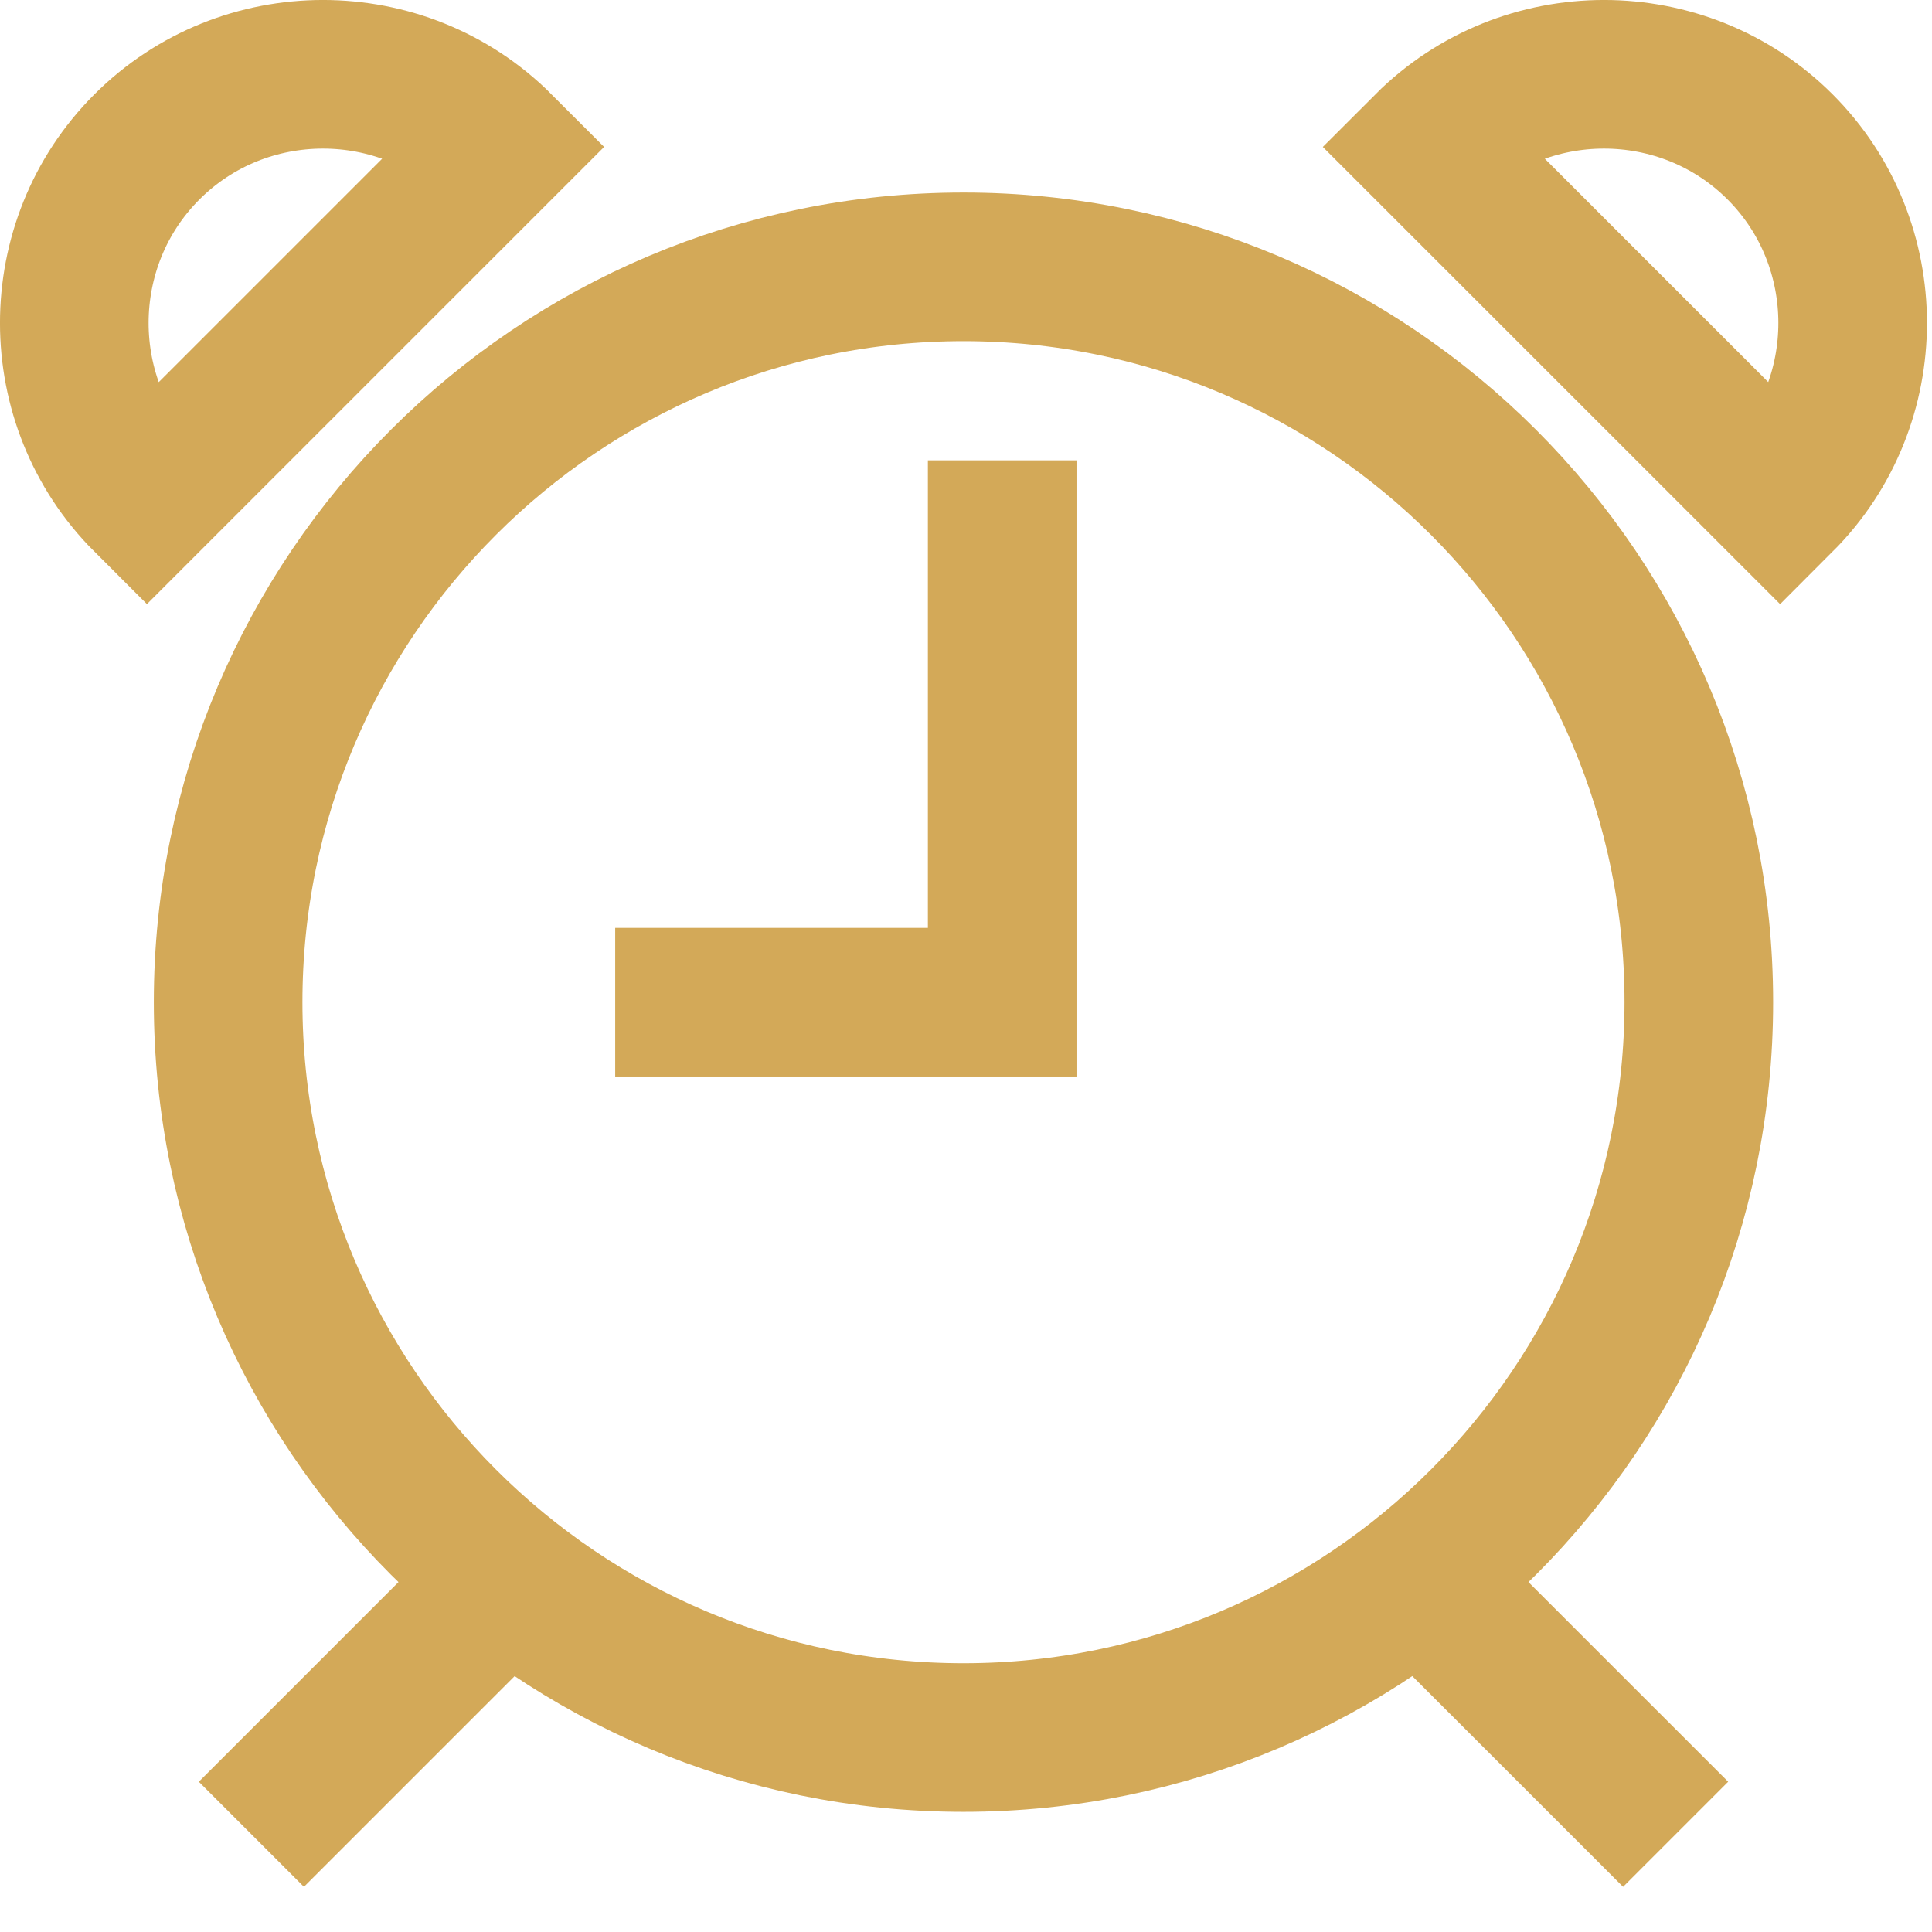 <?xml version="1.0" encoding="UTF-8"?> <svg xmlns="http://www.w3.org/2000/svg" width="26" height="26" viewBox="0 0 26 26" fill="none"><g clip-path="url(#clip0_1550_128)"><path d="M12.966 23.383C18.431 23.383 22.862 18.953 22.862 13.487C22.862 8.022 18.431 3.591 12.966 3.591C7.501 3.591 3.07 8.022 3.07 13.487C3.07 18.953 7.501 23.383 12.966 23.383Z" stroke="#D3A958" stroke-width="2" stroke-miterlimit="10"></path><path d="M13.487 6.195V13.487H8.279" stroke="#D3A958" stroke-width="2" stroke-miterlimit="10"></path><path d="M19.112 21.248L22.55 24.685" stroke="#D3A958" stroke-width="2" stroke-miterlimit="10"></path><path d="M6.82 21.248L3.383 24.685" stroke="#D3A958" stroke-width="2" stroke-miterlimit="10"></path><path d="M6.716 1.977C5.414 0.674 3.279 0.674 1.977 1.977C0.674 3.279 0.674 5.414 1.977 6.716L6.716 1.977Z" stroke="#D3A958" stroke-width="2" stroke-miterlimit="10"></path><path d="M19.216 1.977C20.518 0.674 22.654 0.674 23.956 1.977C25.258 3.279 25.258 5.414 23.956 6.716L19.216 1.977Z" stroke="#D3A958" stroke-width="2" stroke-miterlimit="10"></path></g><defs><clipPath id="clip0_1550_128"><rect width="26" height="26" fill="white"></rect></clipPath></defs></svg> 
